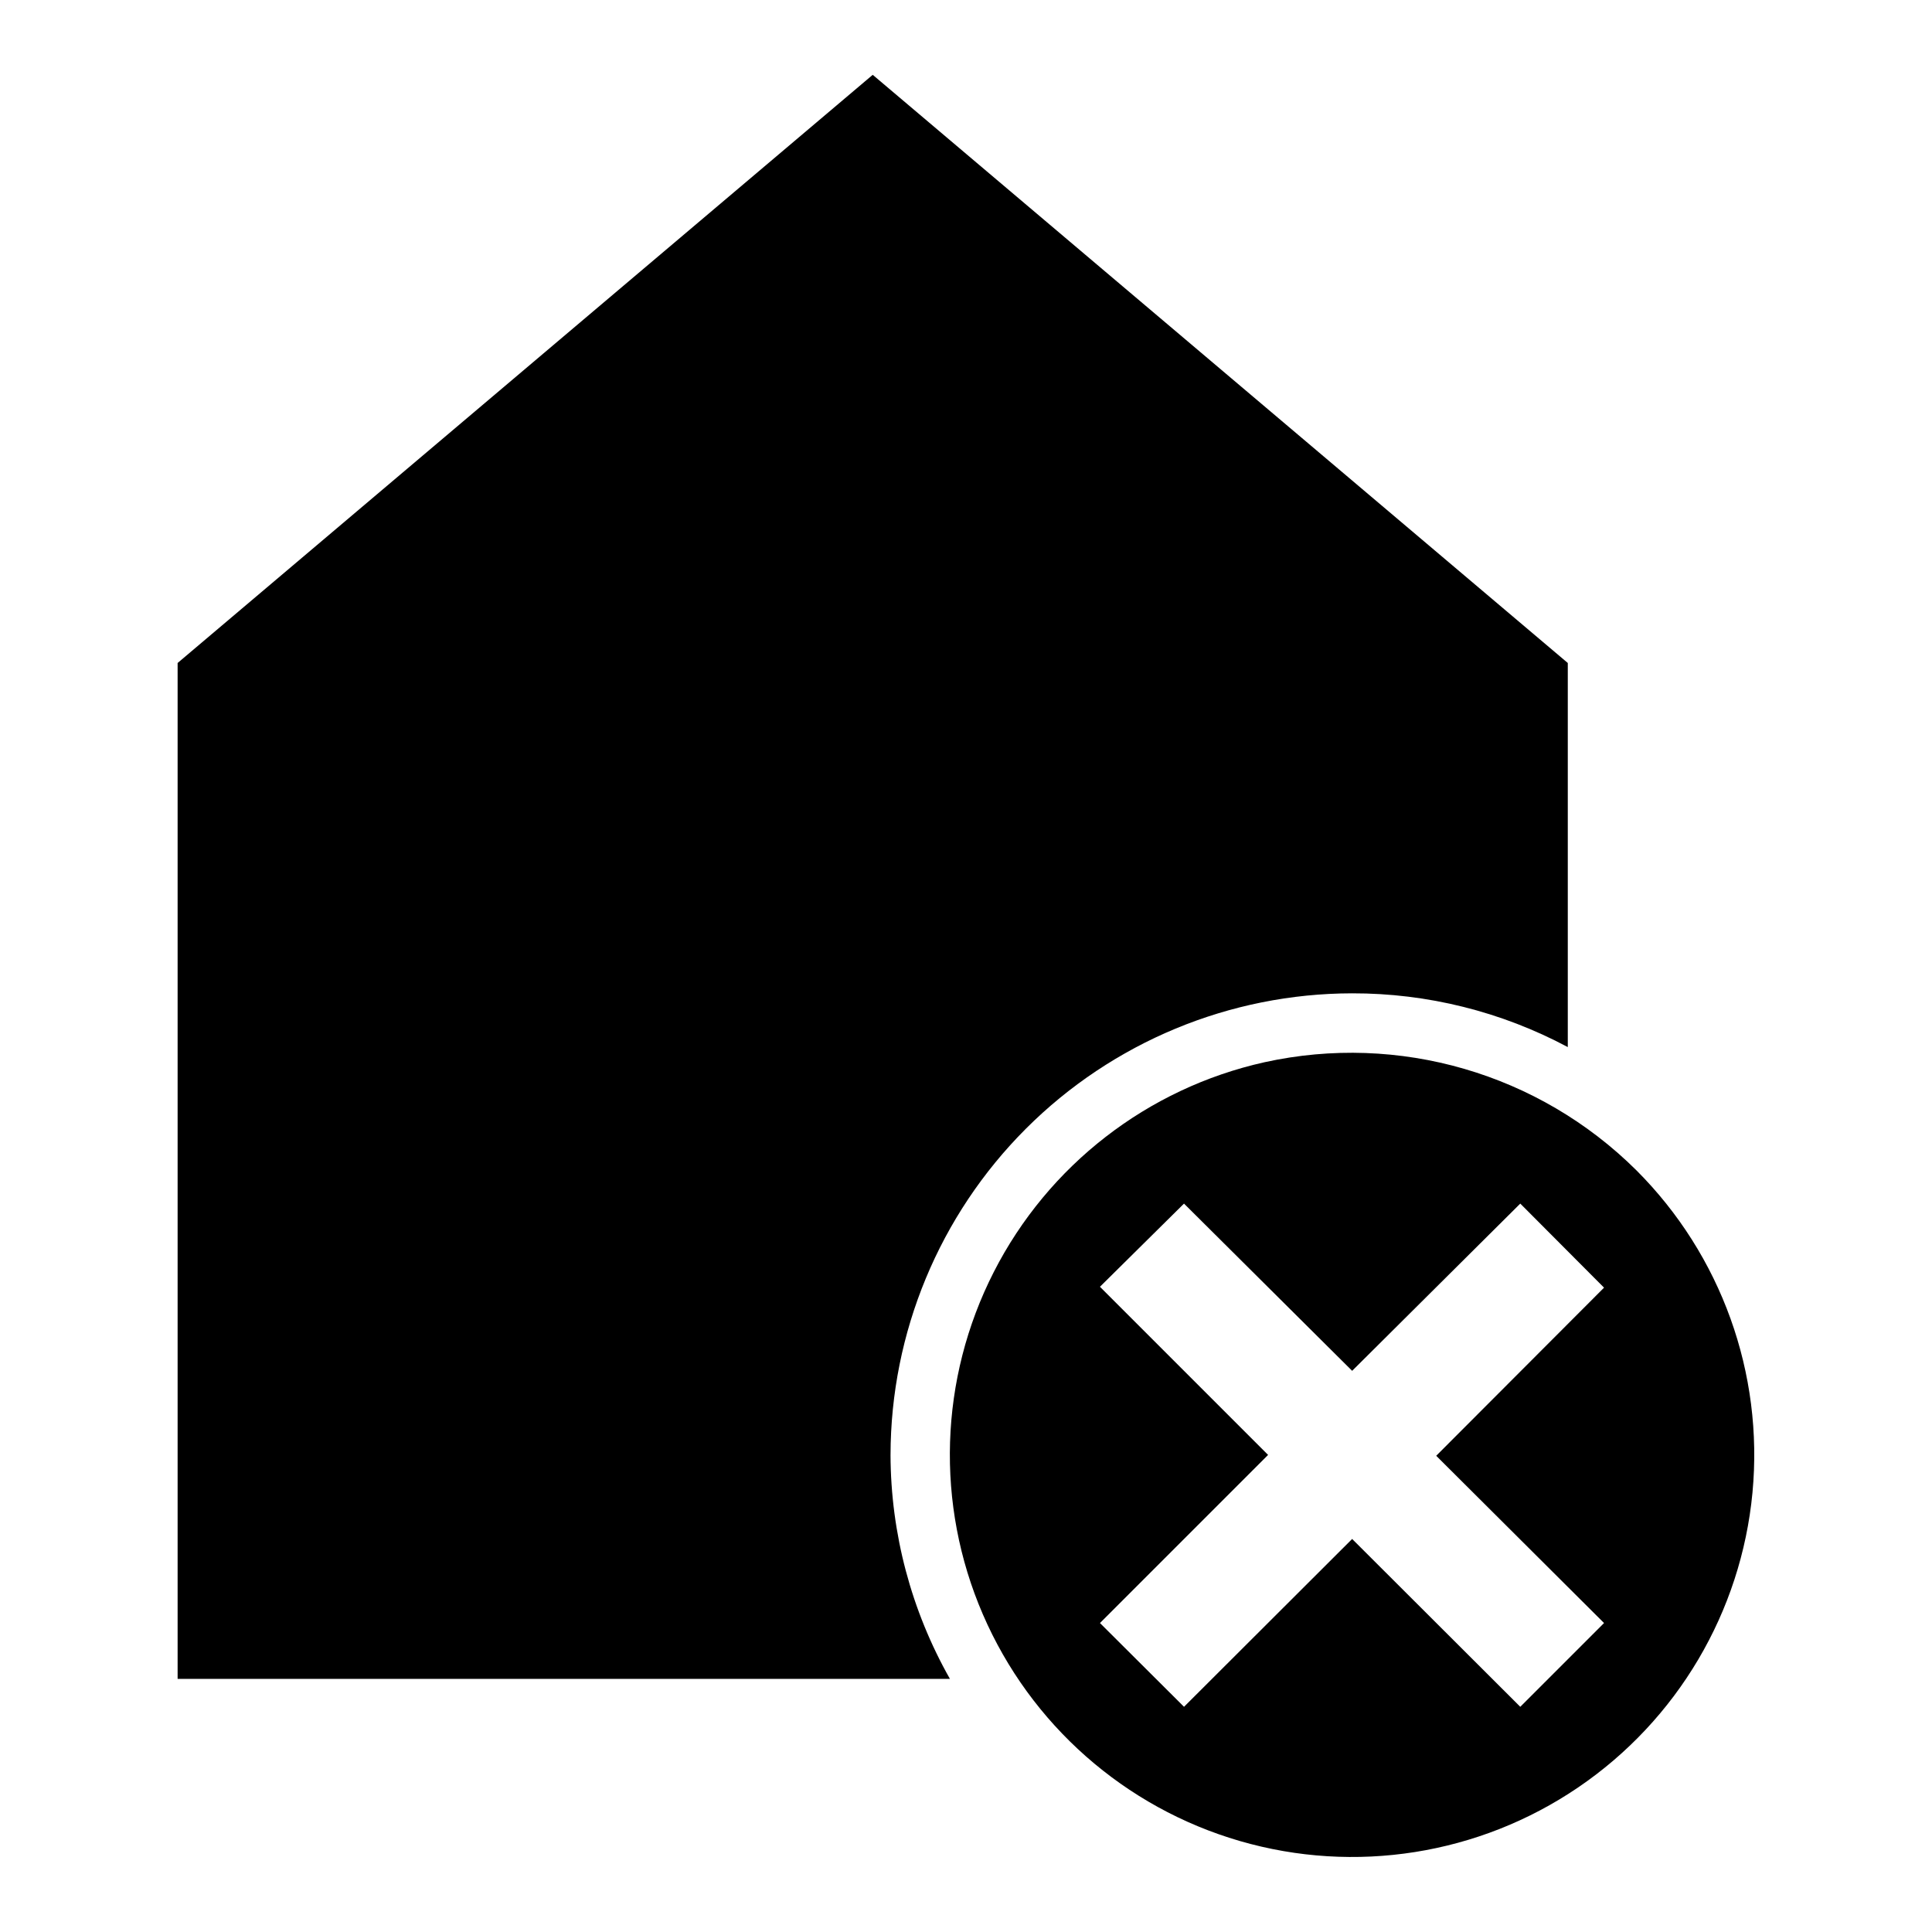 <?xml version="1.0" encoding="UTF-8"?>
<!-- Uploaded to: SVG Repo, www.svgrepo.com, Generator: SVG Repo Mixer Tools -->
<svg fill="#000000" width="800px" height="800px" version="1.1" viewBox="144 144 512 512" xmlns="http://www.w3.org/2000/svg">
 <g>
  <path d="m380 529.57c0.043-32.43 12.941-63.52 35.875-86.453 22.934-22.934 54.023-35.836 86.457-35.875 19.934-0.039 39.566 4.856 57.148 14.246v-101.79l-184.2-155.87-184.21 155.87v269.22h204.67c-10.258-18.102-15.68-38.547-15.742-59.355z"/>
  <path d="m479.11 425.5c-31.012 6.914-57.316 27.301-71.754 55.605-14.434 28.301-15.492 61.566-2.883 90.727 12.609 29.164 37.57 51.18 68.078 60.051 30.508 8.867 63.383 3.668 89.66-14.188 26.277-17.859 43.223-46.504 46.211-78.133 2.988-31.633-8.289-62.945-30.754-85.41-25.844-25.688-62.973-36.484-98.559-28.652zm89.977 148.62-22.199 22.199-44.555-44.477-44.555 44.477-22.277-22.199 44.555-44.555-44.559-44.559 22.277-22.039 44.559 44.316 44.555-44.316 22.199 22.277-44.477 44.555z"/>
 </g>
</svg>